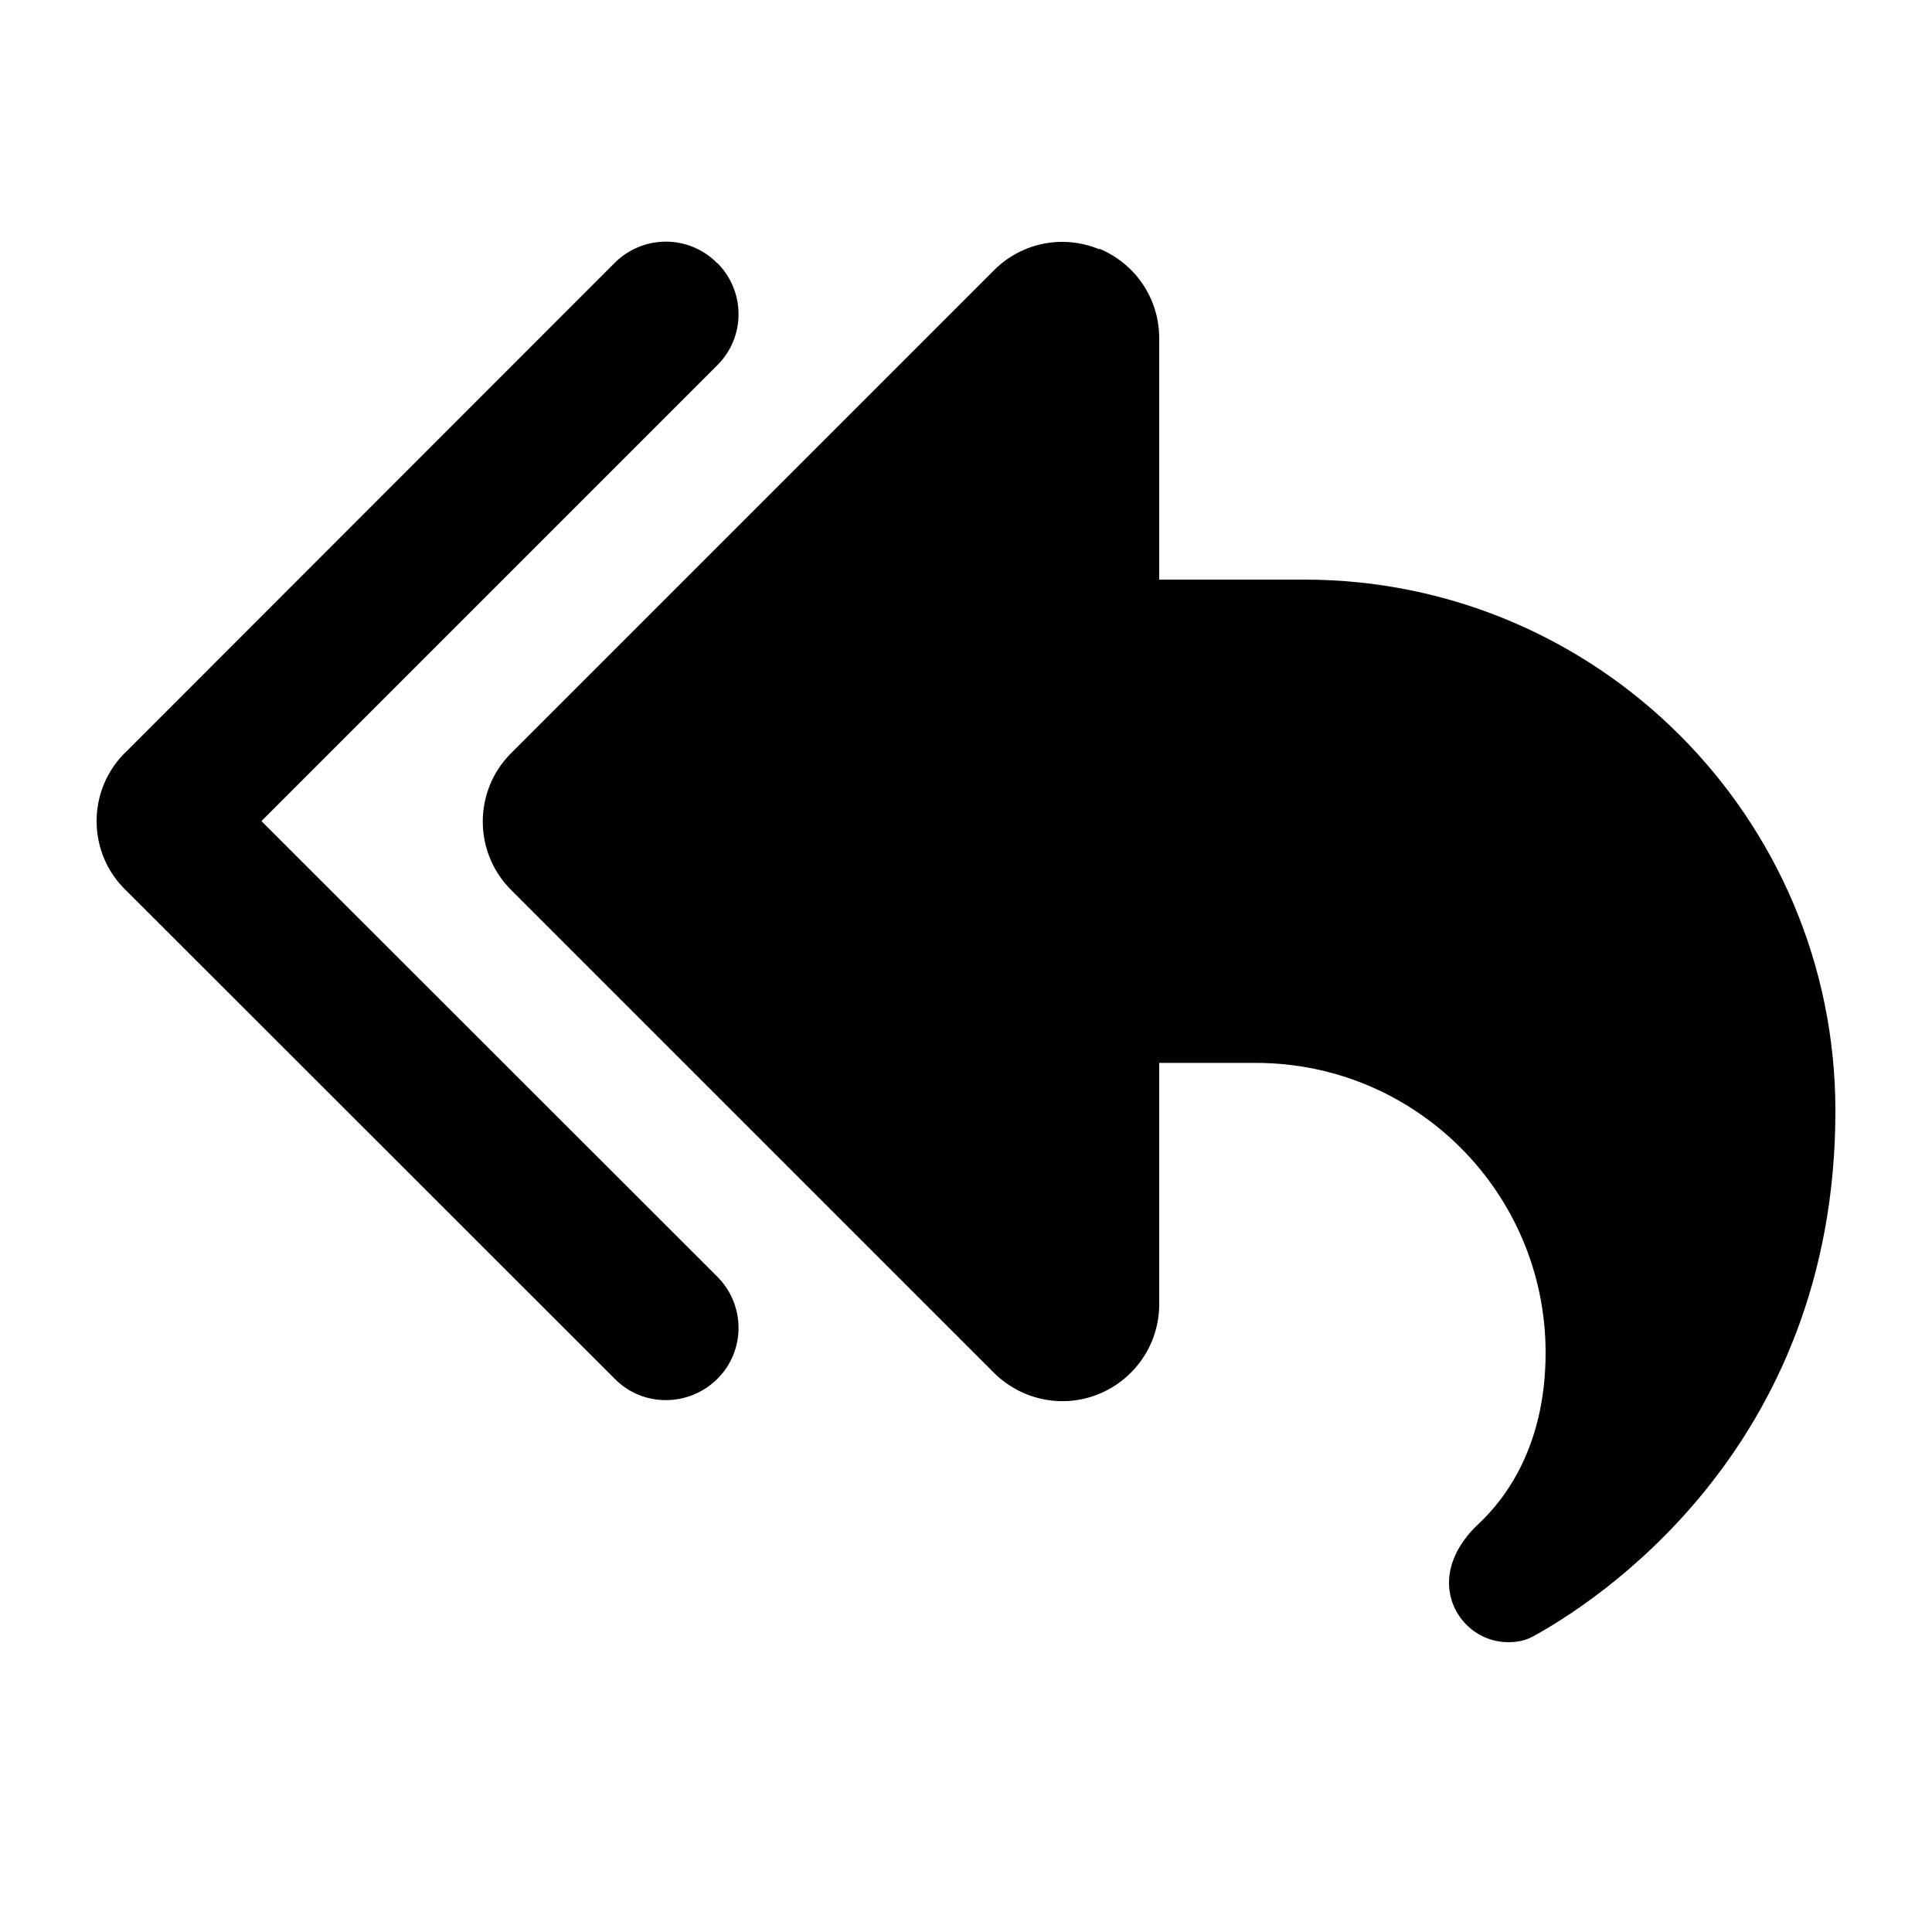 <svg xmlns="http://www.w3.org/2000/svg" viewBox="0 0 640 640"><!--! Font Awesome Pro 7.1.0 by @fontawesome - https://fontawesome.com License - https://fontawesome.com/license (Commercial License) Copyright 2025 Fonticons, Inc. --><path fill="currentColor" d="M364.2 82.4C376.2 87.4 384 99 384 112L384 192L432 192C529.2 192 608 270.8 608 368C608 481.3 526.5 531.9 507.8 542.1C505.3 543.5 502.5 544 499.7 544C488.8 544 480 535.1 480 524.3C480 516.8 484.3 509.9 489.8 504.8C499.2 496 512 478.4 512 448.1C512 395.1 469 352.1 416 352.1L384 352.1L384 432.1C384 445 376.2 456.7 364.2 461.7C352.2 466.7 338.5 463.9 329.3 454.8L169.3 294.8C156.8 282.3 156.8 262 169.3 249.5L329.3 89.5C338.5 80.3 352.2 77.6 364.2 82.6zM237.6 87.1C247 96.5 247 111.7 237.6 121L86.6 272L237.6 422.9C247 432.3 247 447.5 237.6 456.8C228.2 466.1 213 466.2 203.7 456.8L42 295.2C35.6 289.2 32 280.8 32 272C32 263.2 35.6 254.8 42 248.8L203.6 87.1C213 77.7 228.2 77.7 237.5 87.1z"/></svg>